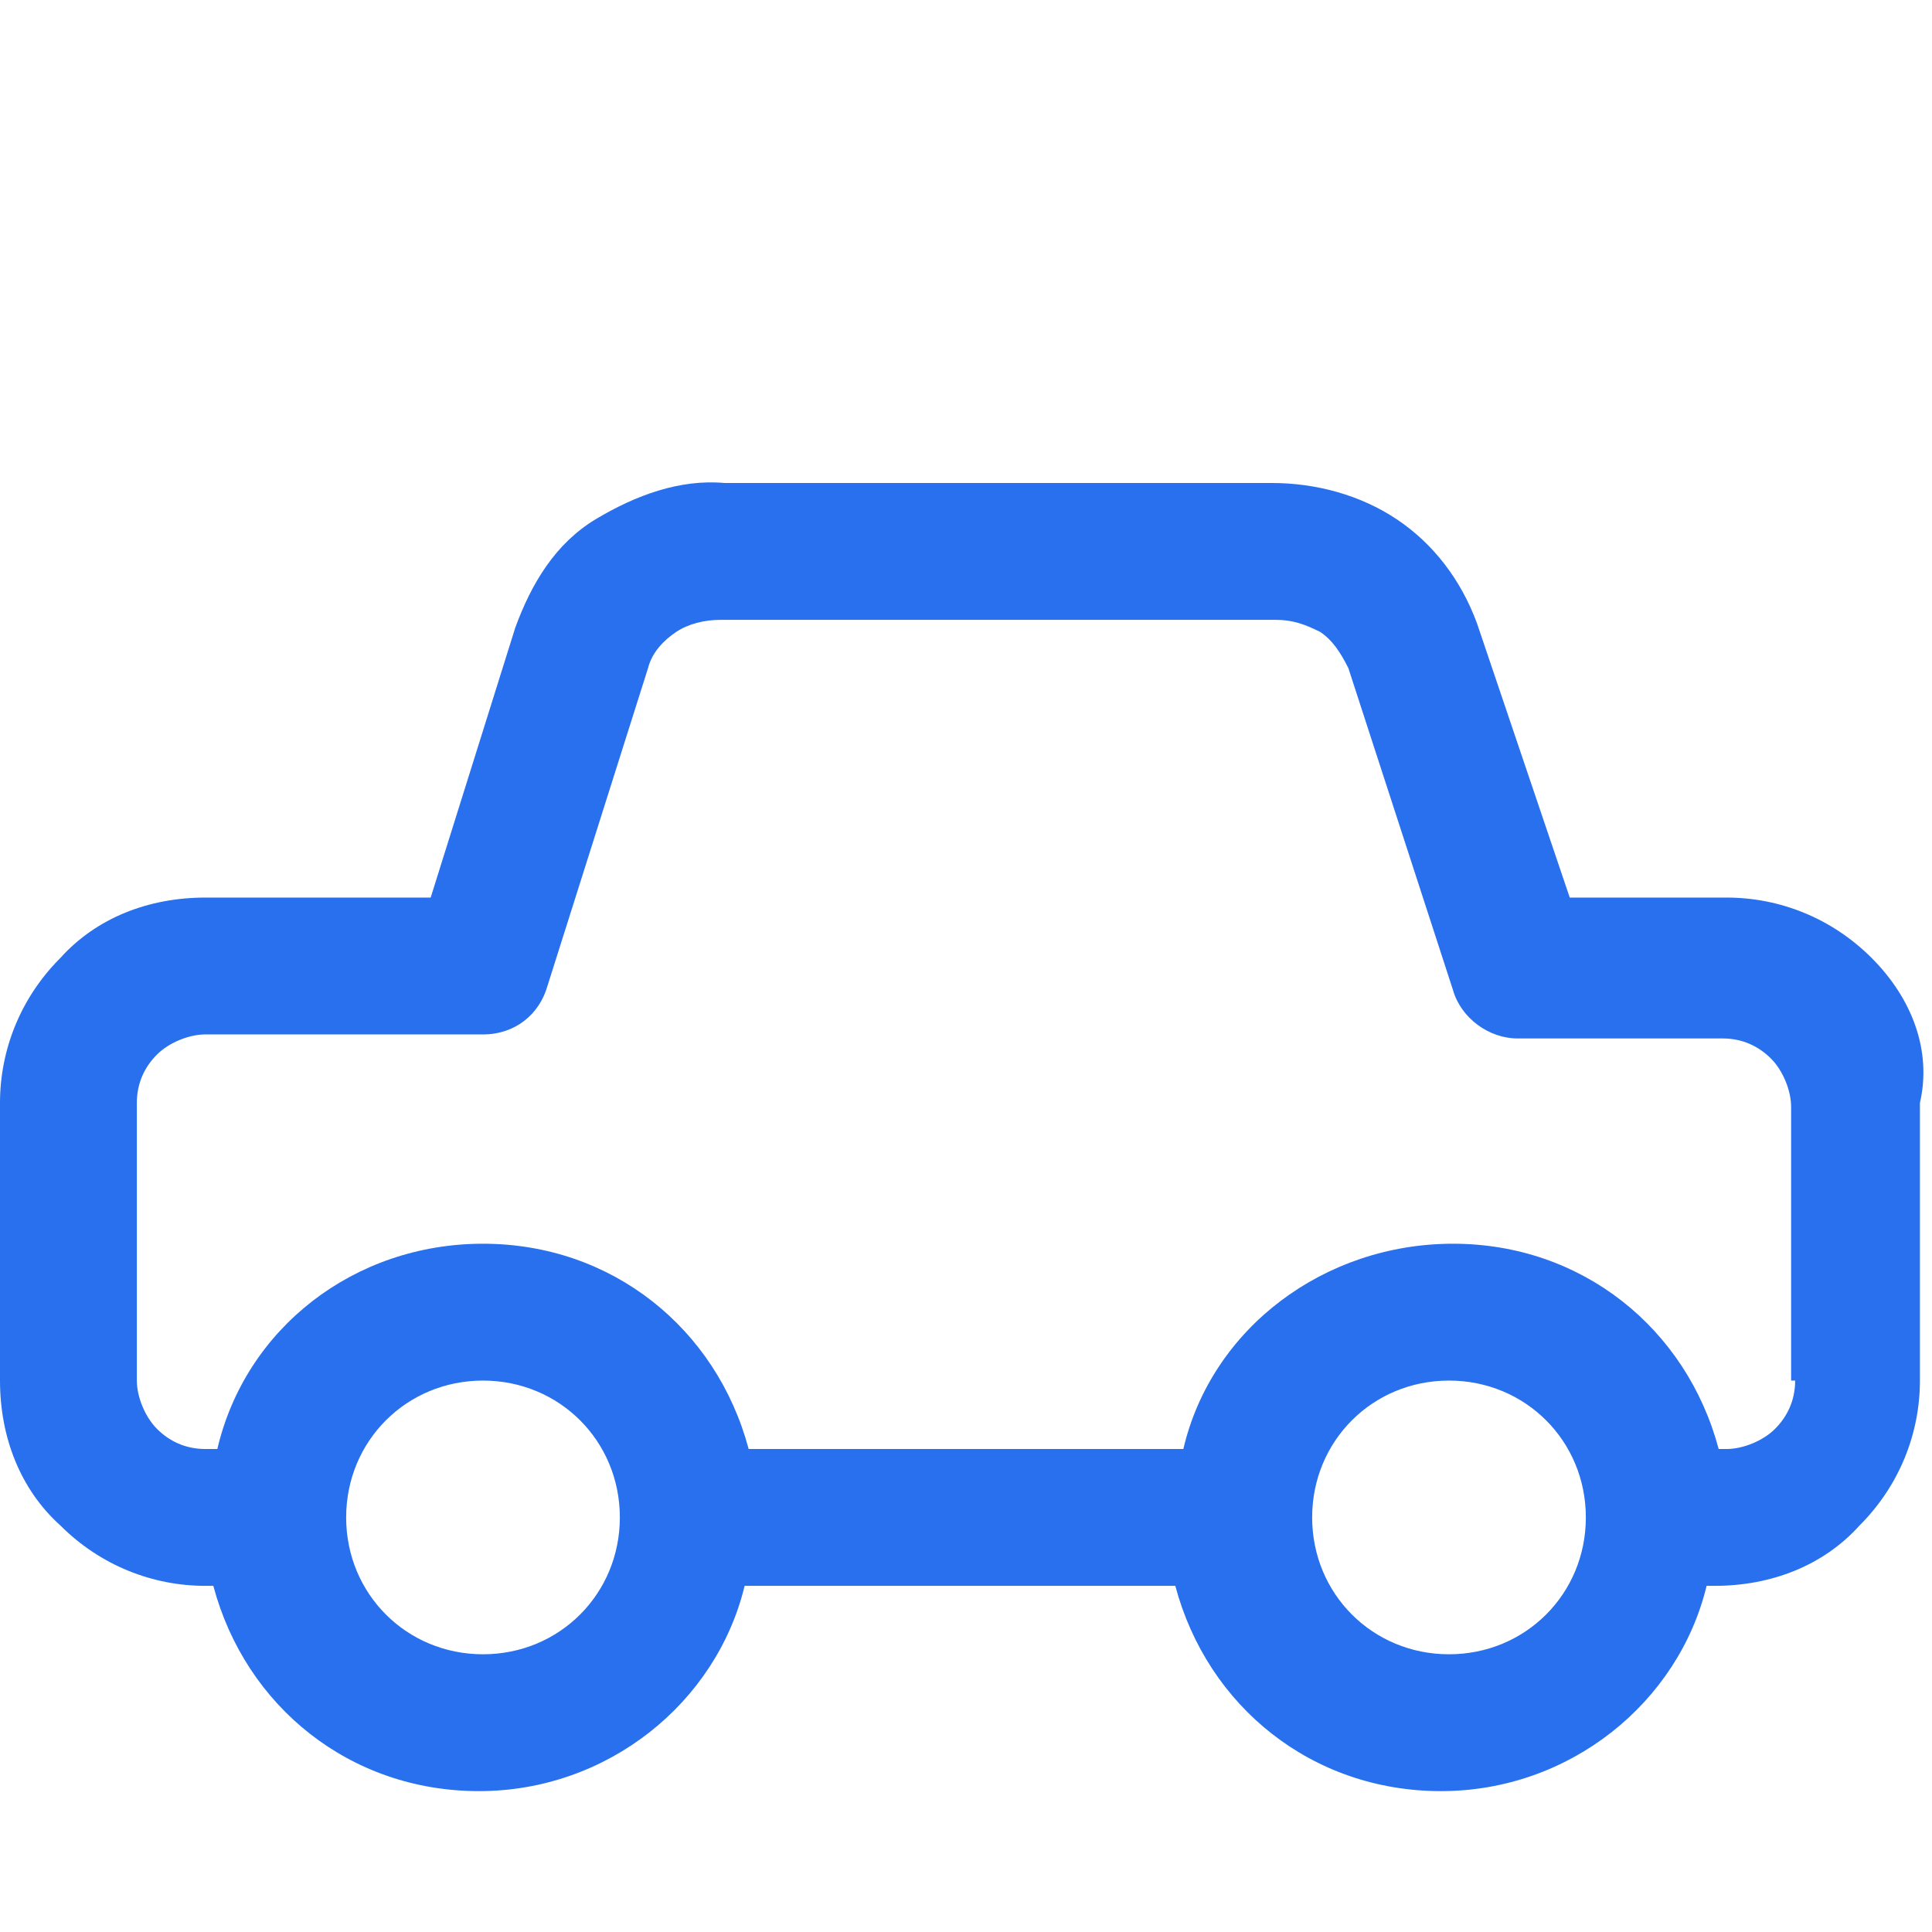 <?xml version="1.0" encoding="UTF-8"?>
<svg xmlns="http://www.w3.org/2000/svg" viewBox="0 0 48 48"><path fill="#2870ed" d="M46.5 23.8c-1-1-2.3-1.5-3.6-1.5H39l-2.3-6.8c-.4-1.1-1.1-2-2-2.6-.9-.6-2-.9-3.1-.9H18c-1.1-.1-2.2.3-3.2.9s-1.6 1.6-2 2.7l-2.1 6.7H5.1c-1.4 0-2.7.5-3.6 1.5-1 1-1.5 2.3-1.5 3.6v6.9c0 1.4.5 2.7 1.5 3.6 1 1 2.3 1.5 3.6 1.5h.2c.8 3 3.4 5.1 6.6 5.1s5.9-2.2 6.6-5.1h10.7c.8 3 3.4 5.1 6.6 5.1s5.9-2.2 6.6-5.1h.2c1.4 0 2.7-.5 3.6-1.5 1-1 1.5-2.3 1.5-3.6v-6.9c.3-1.3-.2-2.6-1.2-3.6zM12 41.1c-1.9 0-3.4-1.5-3.4-3.4s1.5-3.4 3.4-3.4 3.4 1.5 3.4 3.4-1.5 3.4-3.4 3.4zm24 0c-1.9 0-3.4-1.5-3.4-3.4s1.5-3.4 3.4-3.4 3.4 1.5 3.4 3.4-1.5 3.4-3.4 3.4zm8.6-6.8c0 .5-.2.9-.5 1.2-.3.3-.8.5-1.2.5h-.2c-.8-3-3.4-5.1-6.6-5.1s-6 2.1-6.7 5.1H18.6c-.8-3-3.4-5.1-6.6-5.1S6.1 33 5.4 36h-.3c-.5 0-.9-.2-1.2-.5-.3-.3-.5-.8-.5-1.2v-6.9c0-.5.2-.9.5-1.2.3-.3.8-.5 1.2-.5H12c.8 0 1.4-.5 1.6-1.2l2.5-7.9c.1-.4.4-.7.7-.9.3-.2.7-.3 1.1-.3h13.8c.4 0 .7.1 1.1.3.3.2.5.5.7.9l2.6 8c.2.7.9 1.2 1.6 1.2h5.1c.5 0 .9.2 1.2.5.3.3.5.8.5 1.2v6.8z" style="fill: #2870ed;"/></svg>
